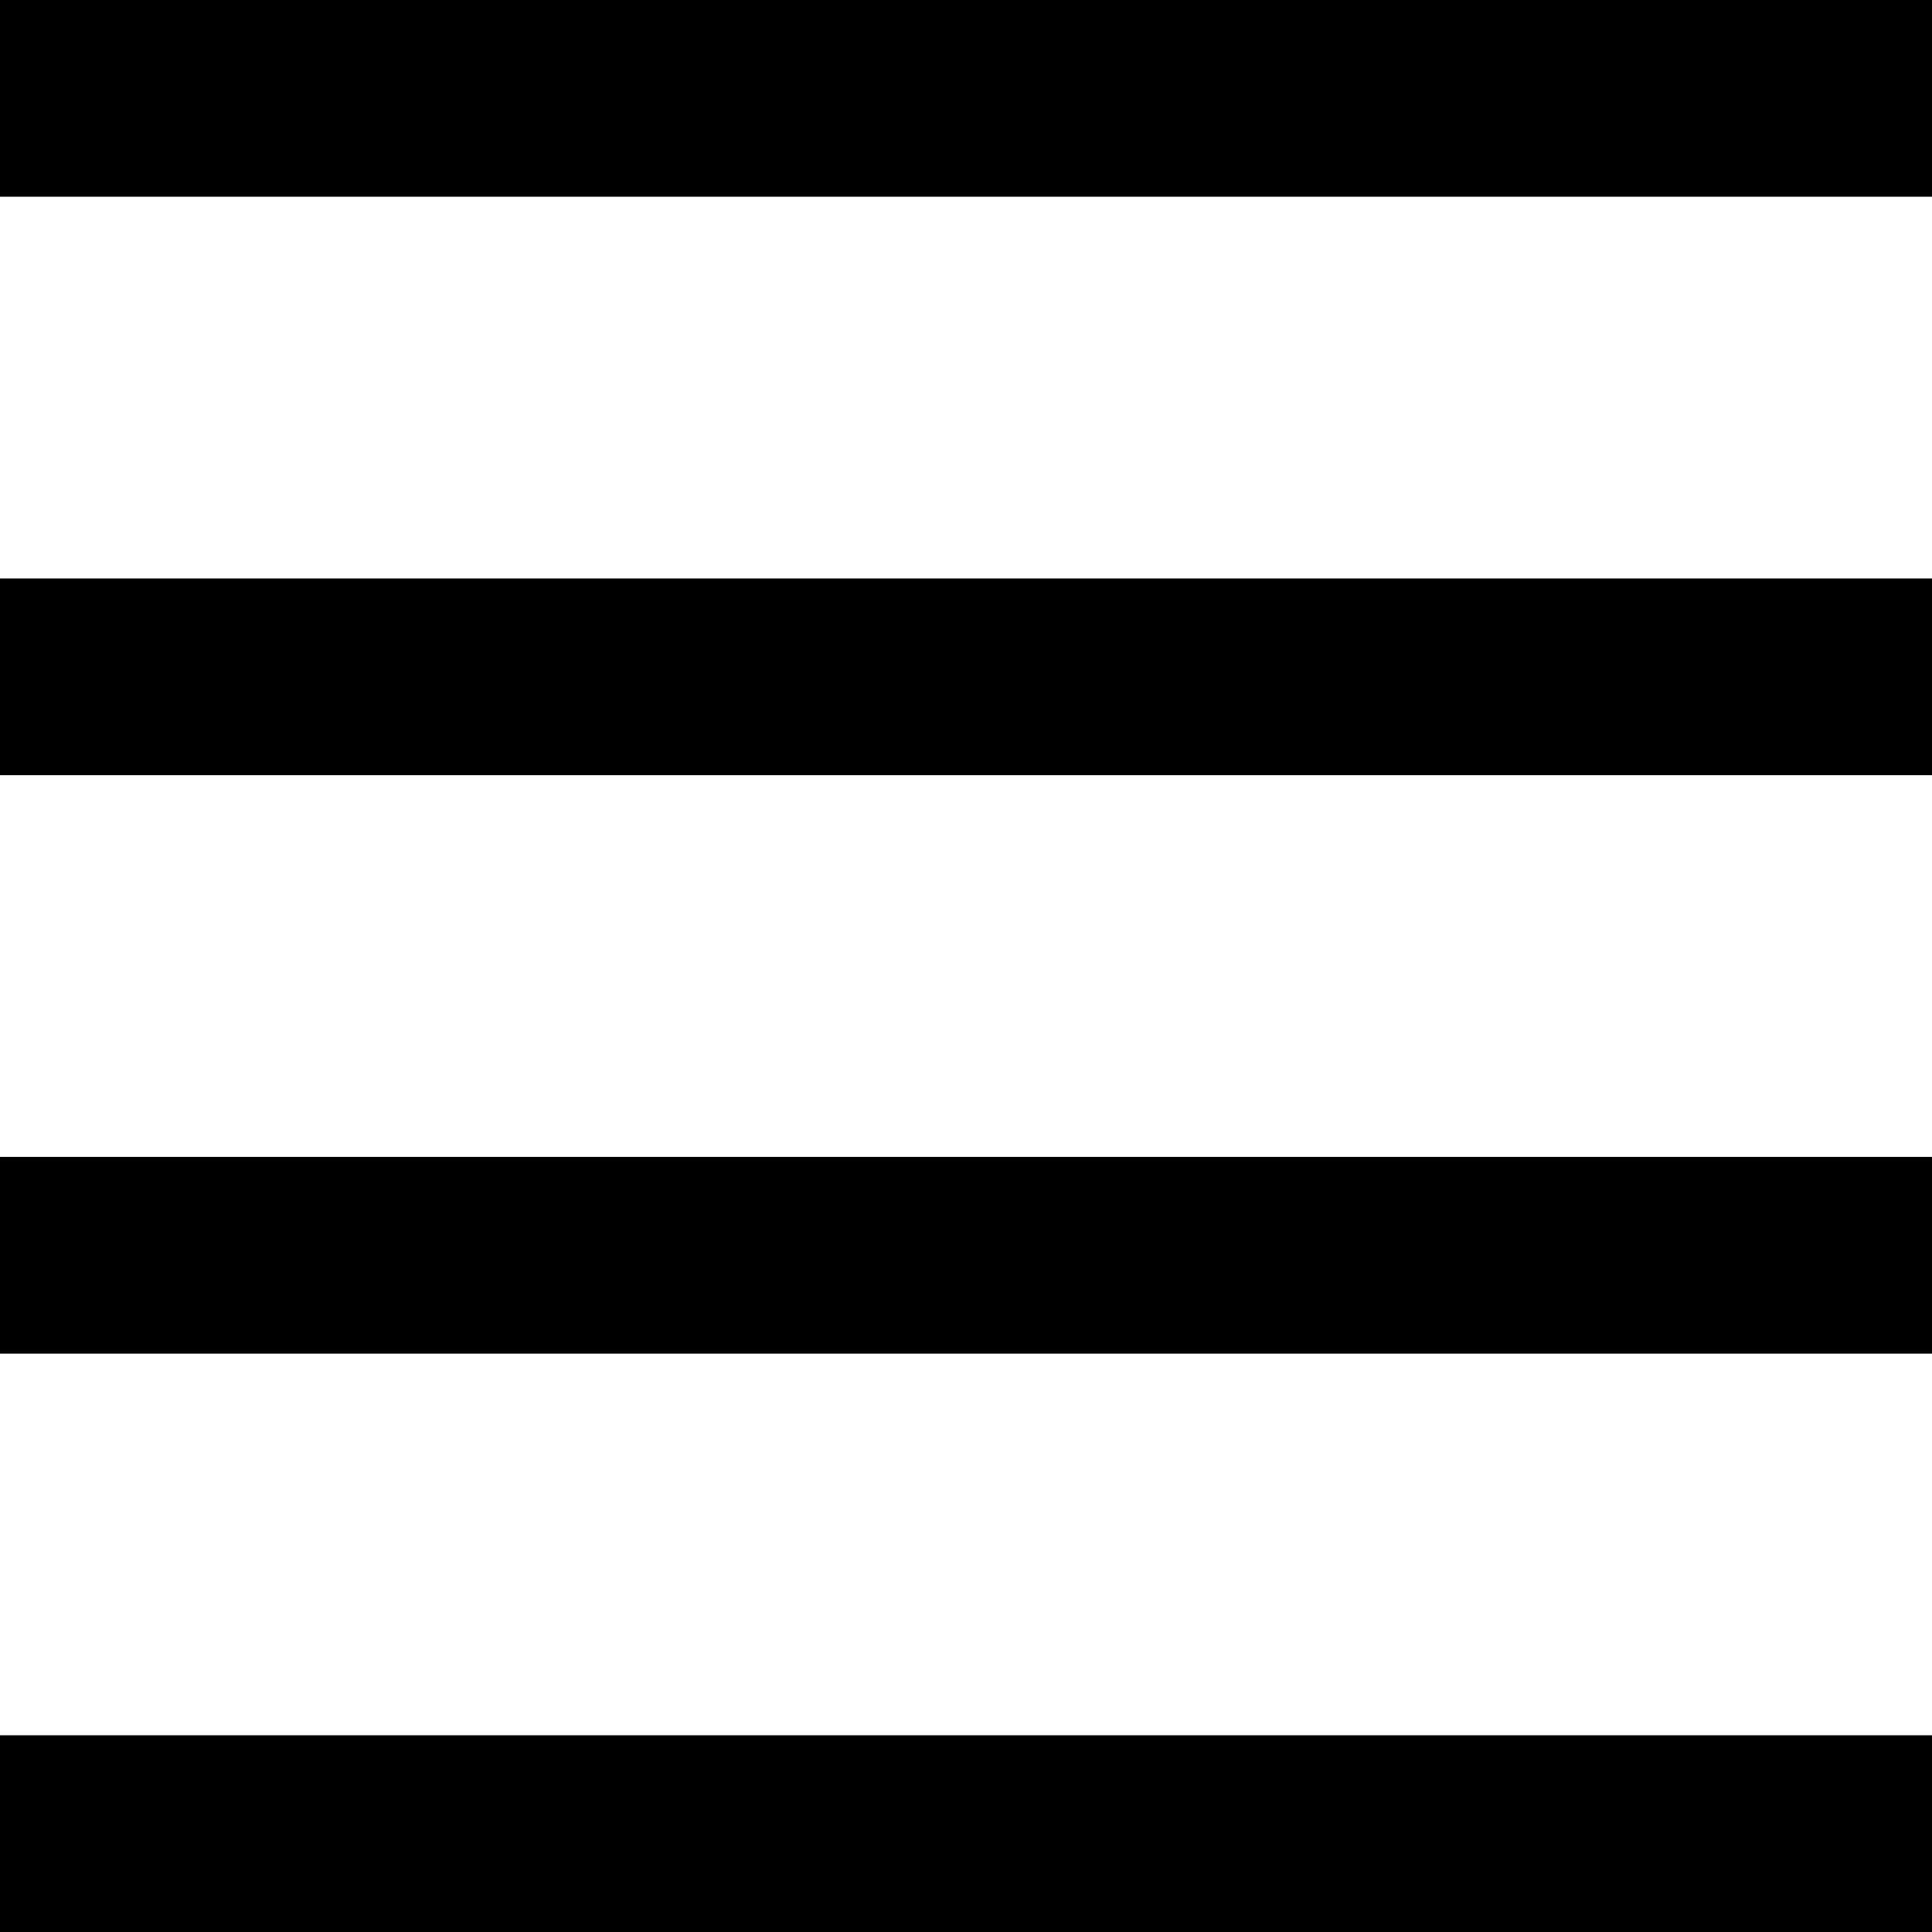 <svg width="22" height="22" viewBox="0 0 22 22" fill="none" xmlns="http://www.w3.org/2000/svg">
    <rect width="22" height="2.24" fill="black"/>
    <rect y="6.587" width="22" height="2.24" fill="black"/>
    <rect y="13.174" width="22" height="2.24" fill="black"/>
    <rect y="19.76" width="22" height="2.24" fill="black"/>
</svg>